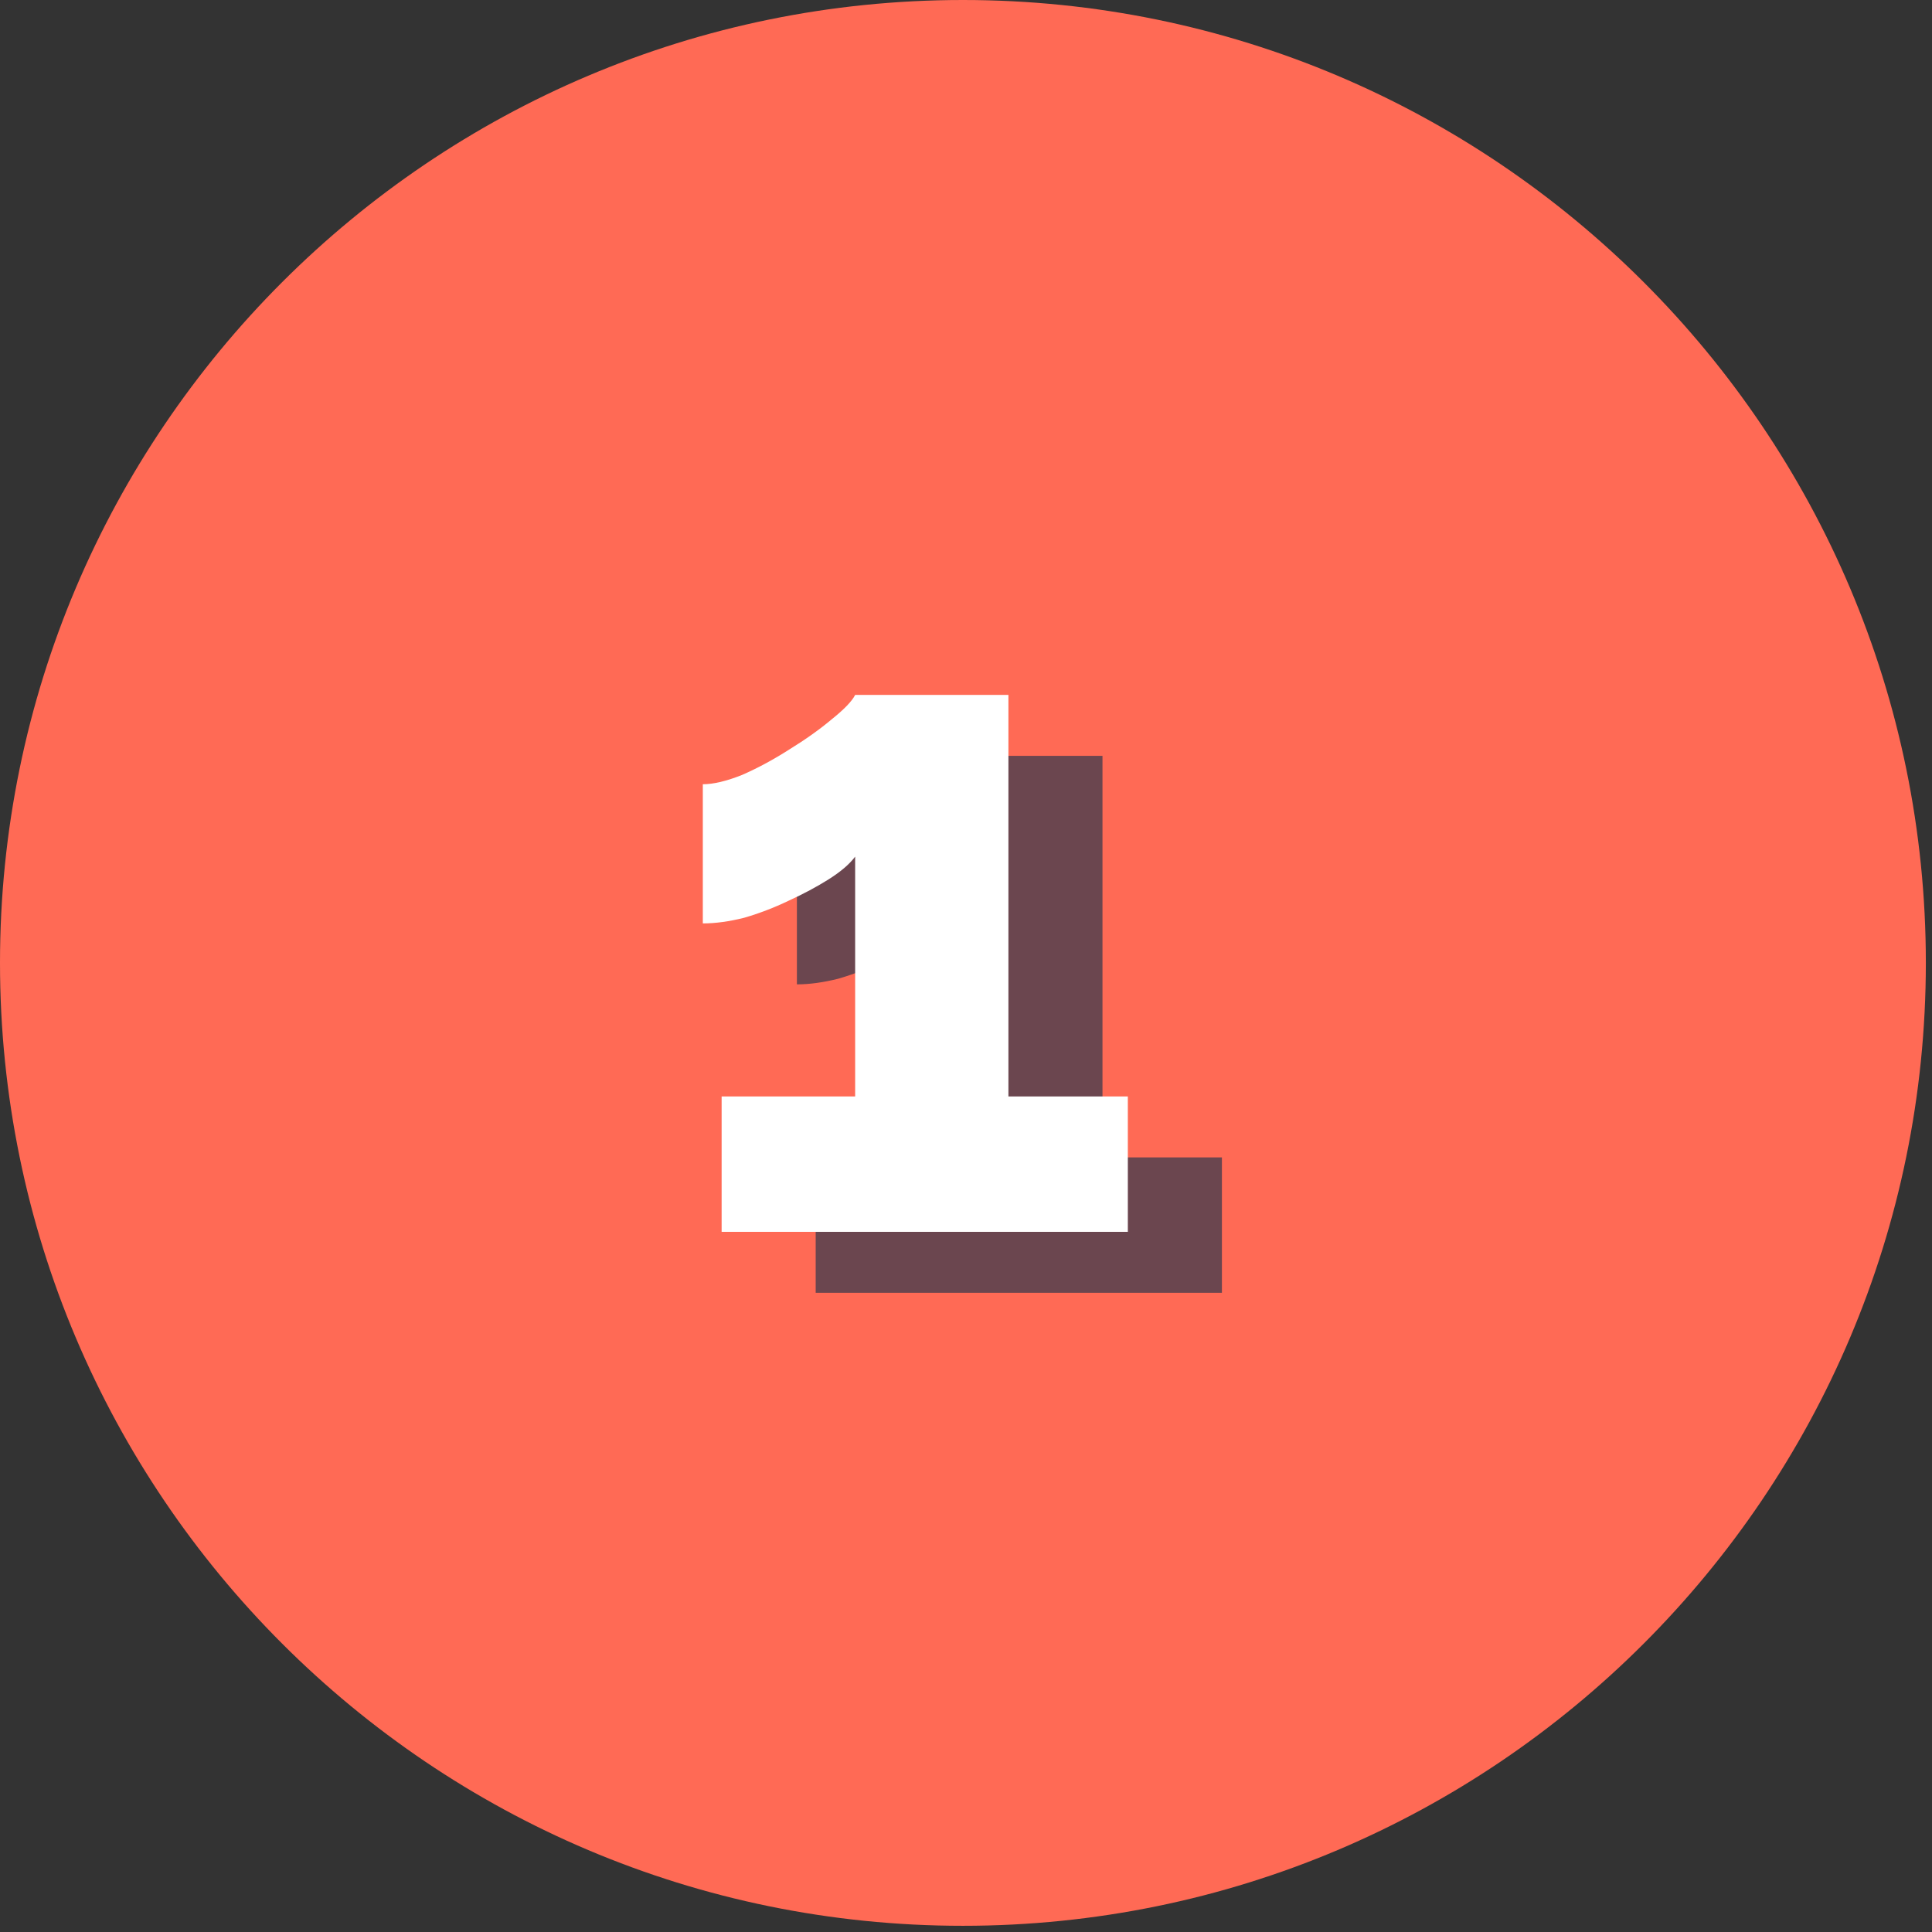 <?xml version="1.0" encoding="UTF-8"?> <svg xmlns="http://www.w3.org/2000/svg" width="183" height="183" viewBox="0 0 183 183" fill="none"><rect x="0" y="0" width="183" height="183" fill="#333333" stroke="none"/><path fill-rule="evenodd" clip-rule="evenodd" d="M91.208 -4.61264e-05C141.548 -4.61264e-05 182.417 40.867 182.417 91.2C182.417 141.546 141.548 182.413 91.208 182.413C40.869 182.413 0 141.546 0 91.2C0 40.867 40.869 -4.61264e-05 91.208 -4.61264e-05Z" fill="#FF6A55"></path><path d="M115.74 109.628V122.453H77.263V109.628H89.911V86.915C89.376 87.628 88.545 88.341 87.417 89.053C86.288 89.766 85.012 90.448 83.587 91.102C82.221 91.755 80.826 92.289 79.401 92.705C77.976 93.061 76.669 93.239 75.482 93.239V80.057C76.491 80.057 77.738 79.76 79.223 79.167C80.707 78.514 82.192 77.712 83.676 76.762C85.22 75.812 86.556 74.862 87.684 73.912C88.871 72.962 89.614 72.19 89.911 71.596H104.428V109.628H115.74Z" fill="#6B464F"></path><path d="M106.829 103.854V116.68H68.353V103.854H81V81.142C80.466 81.855 79.634 82.567 78.506 83.28C77.378 83.992 76.101 84.675 74.676 85.328C73.311 85.981 71.915 86.516 70.49 86.931C69.065 87.288 67.759 87.466 66.571 87.466V74.284C67.581 74.284 68.828 73.987 70.312 73.393C71.796 72.74 73.281 71.939 74.765 70.989C76.309 70.038 77.645 69.088 78.773 68.138C79.961 67.188 80.703 66.416 81 65.823H95.518V103.854H106.829Z" fill="white"></path></svg> 